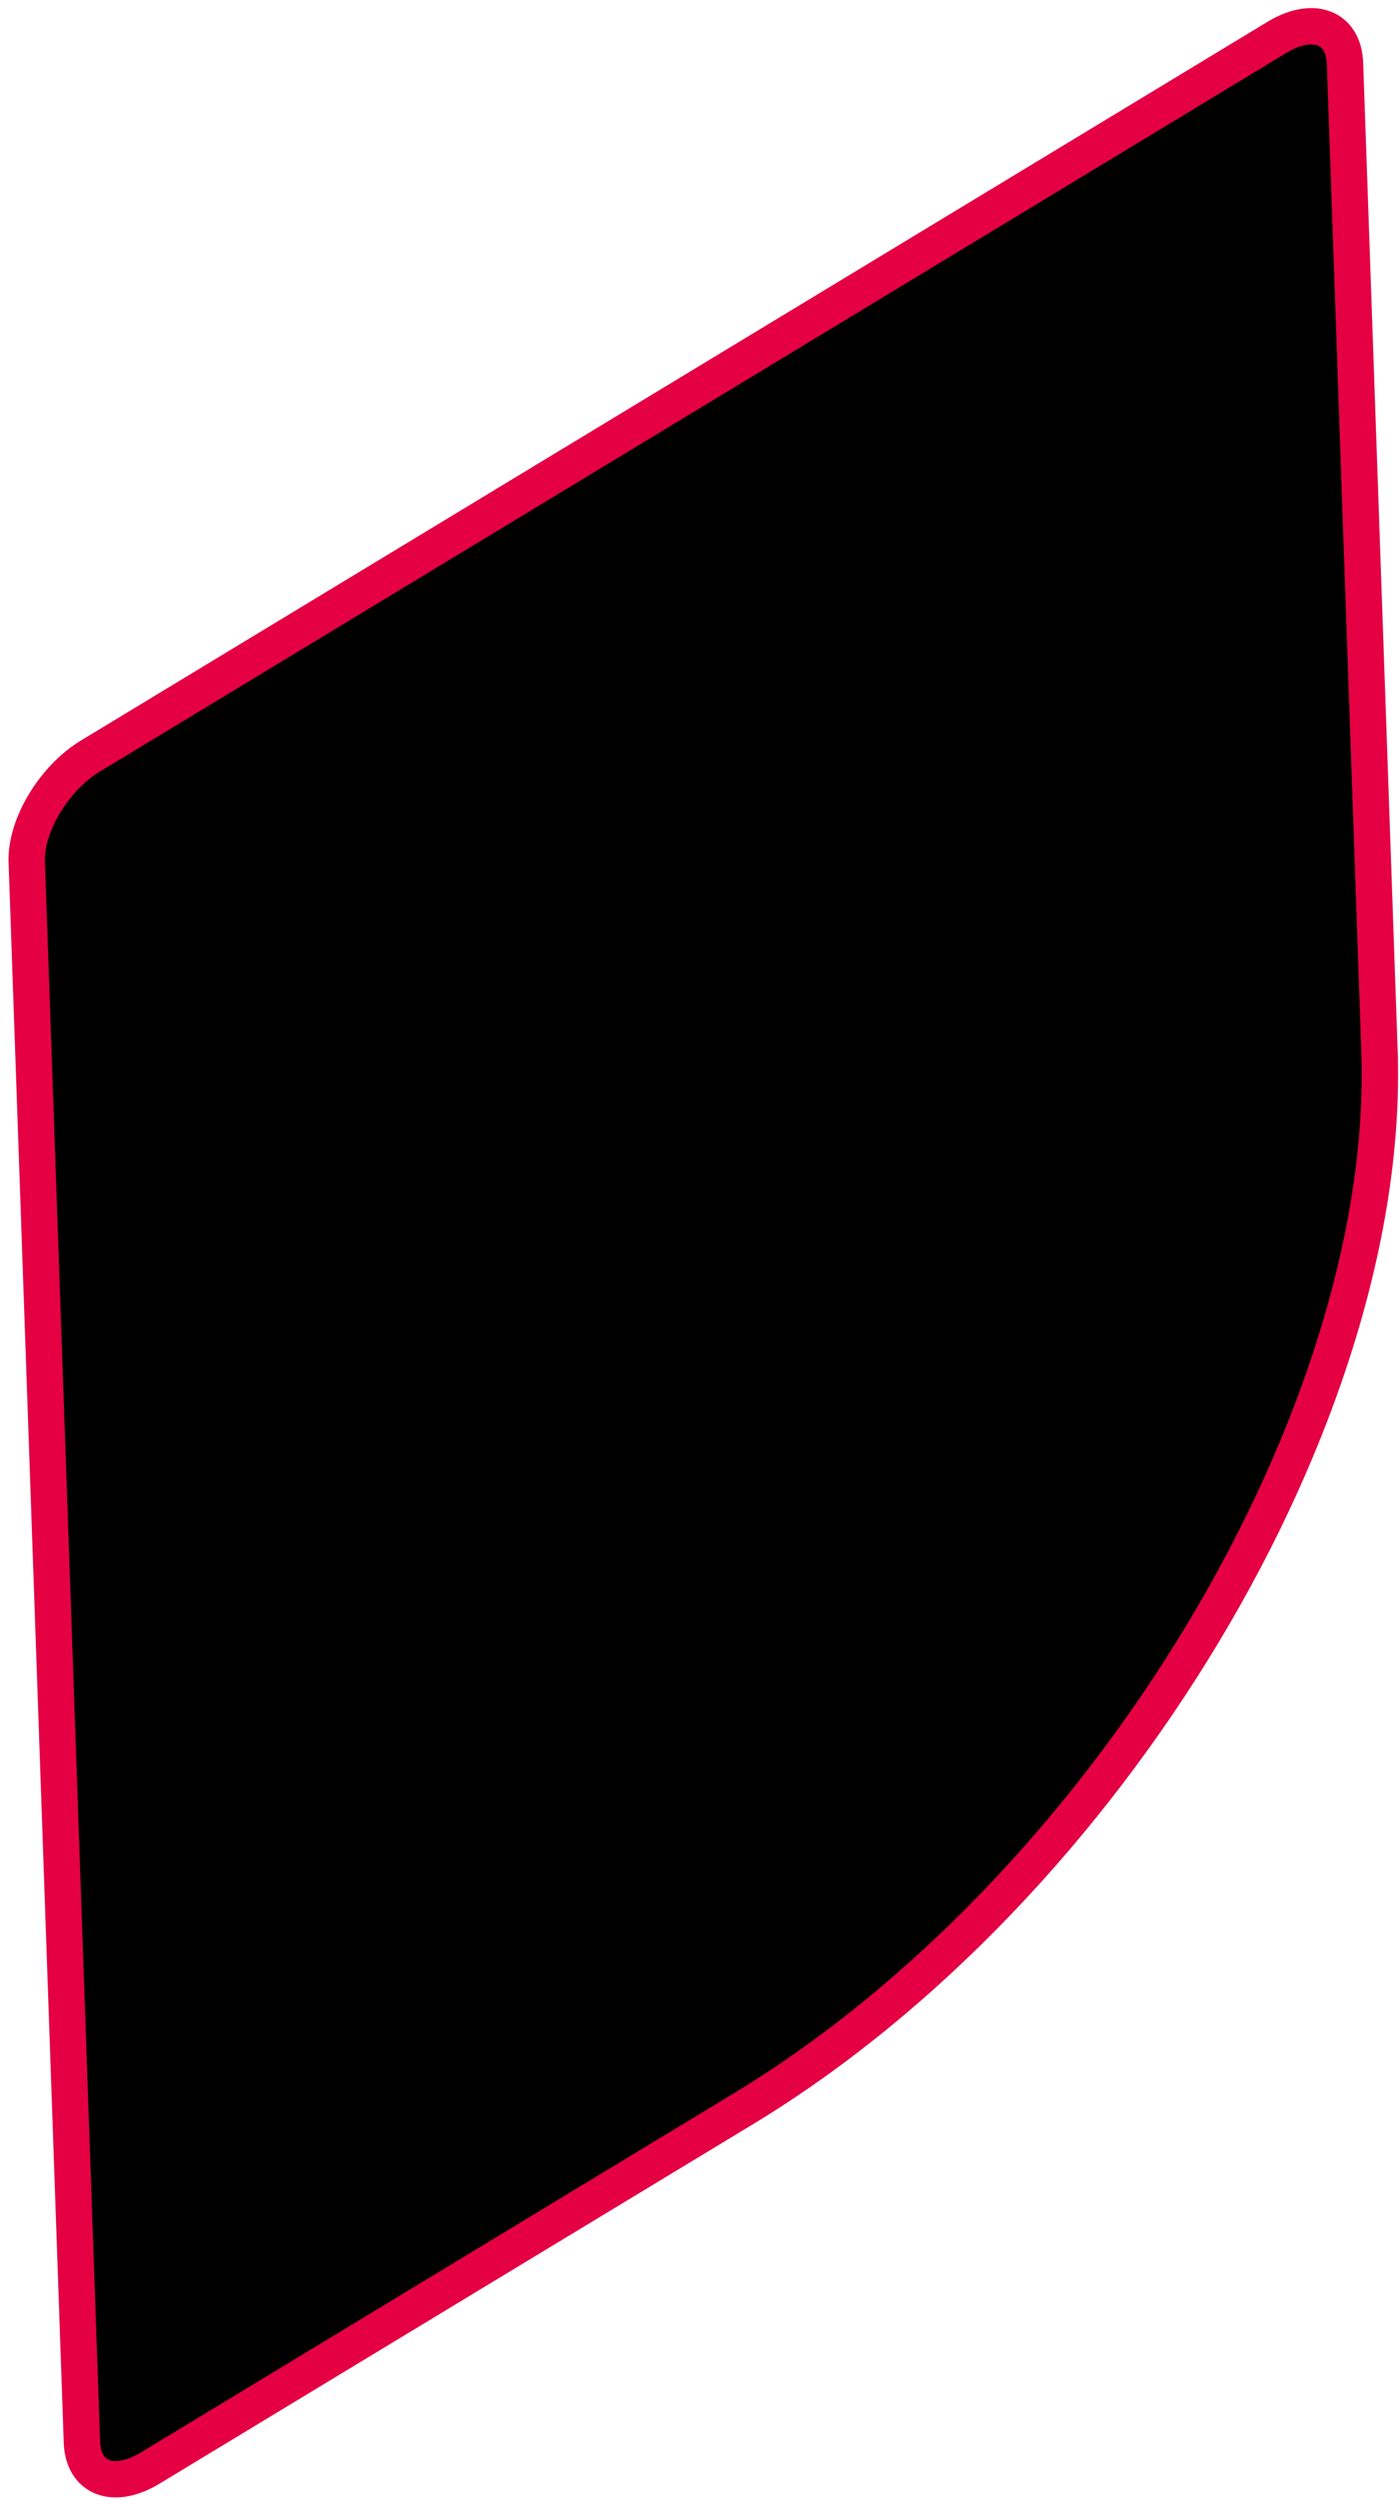 <svg width="154" height="275" viewBox="0 0 154 275" xmlns="http://www.w3.org/2000/svg" xmlns:xlink="http://www.w3.org/1999/xlink">
    <defs>
        <linearGradient x1="31.902%" y1="13.168%" x2="31.902%" y2="100%" id="mu3cet054a">
            <stop stop-color="#E50044" offset="0%"/>
            <stop stop-color="#E50044" stop-opacity=".4" offset="100%"/>
        </linearGradient>
        <filter x="-2.4%" y="-1.3%" width="104.7%" height="102.6%" filterUnits="objectBoundingBox" id="t7uhw1ngrc">
            <feGaussianBlur stdDeviation="1" in="SourceAlpha" result="shadowBlurInner1"/>
            <feOffset dx="1" dy="1" in="shadowBlurInner1" result="shadowOffsetInner1"/>
            <feComposite in="shadowOffsetInner1" in2="SourceAlpha" operator="arithmetic" k2="-1" k3="1" result="shadowInnerInner1"/>
            <feColorMatrix values="0 0 0 0 1 0 0 0 0 1 0 0 0 0 1 0 0 0 1 0" in="shadowInnerInner1"/>
        </filter>
        <path d="M267.783 130.983c0 40.026-33.128 90.988-73.991 113.828L127.2 282.03c-4.085 2.283-7.4.89-7.4-3.114v-173.93c0-4.002 3.315-9.098 7.4-11.382l133.184-74.44c4.085-2.283 7.4-.89 7.4 3.111v108.707z" id="jxubfkdrfb"/>
    </defs>
    <g transform="rotate(-2 -230.56 3447.29)" fill-rule="nonzero" fill="none">
        <use fill="url(#mu3cet054a)" xlink:href="#jxubfkdrfb"/>
        <use fill="#000" filter="url(#t7uhw1ngrc)" xlink:href="#jxubfkdrfb"/>
        <use stroke="#E50044" stroke-width="4" xlink:href="#jxubfkdrfb"/>
    </g>
</svg>
